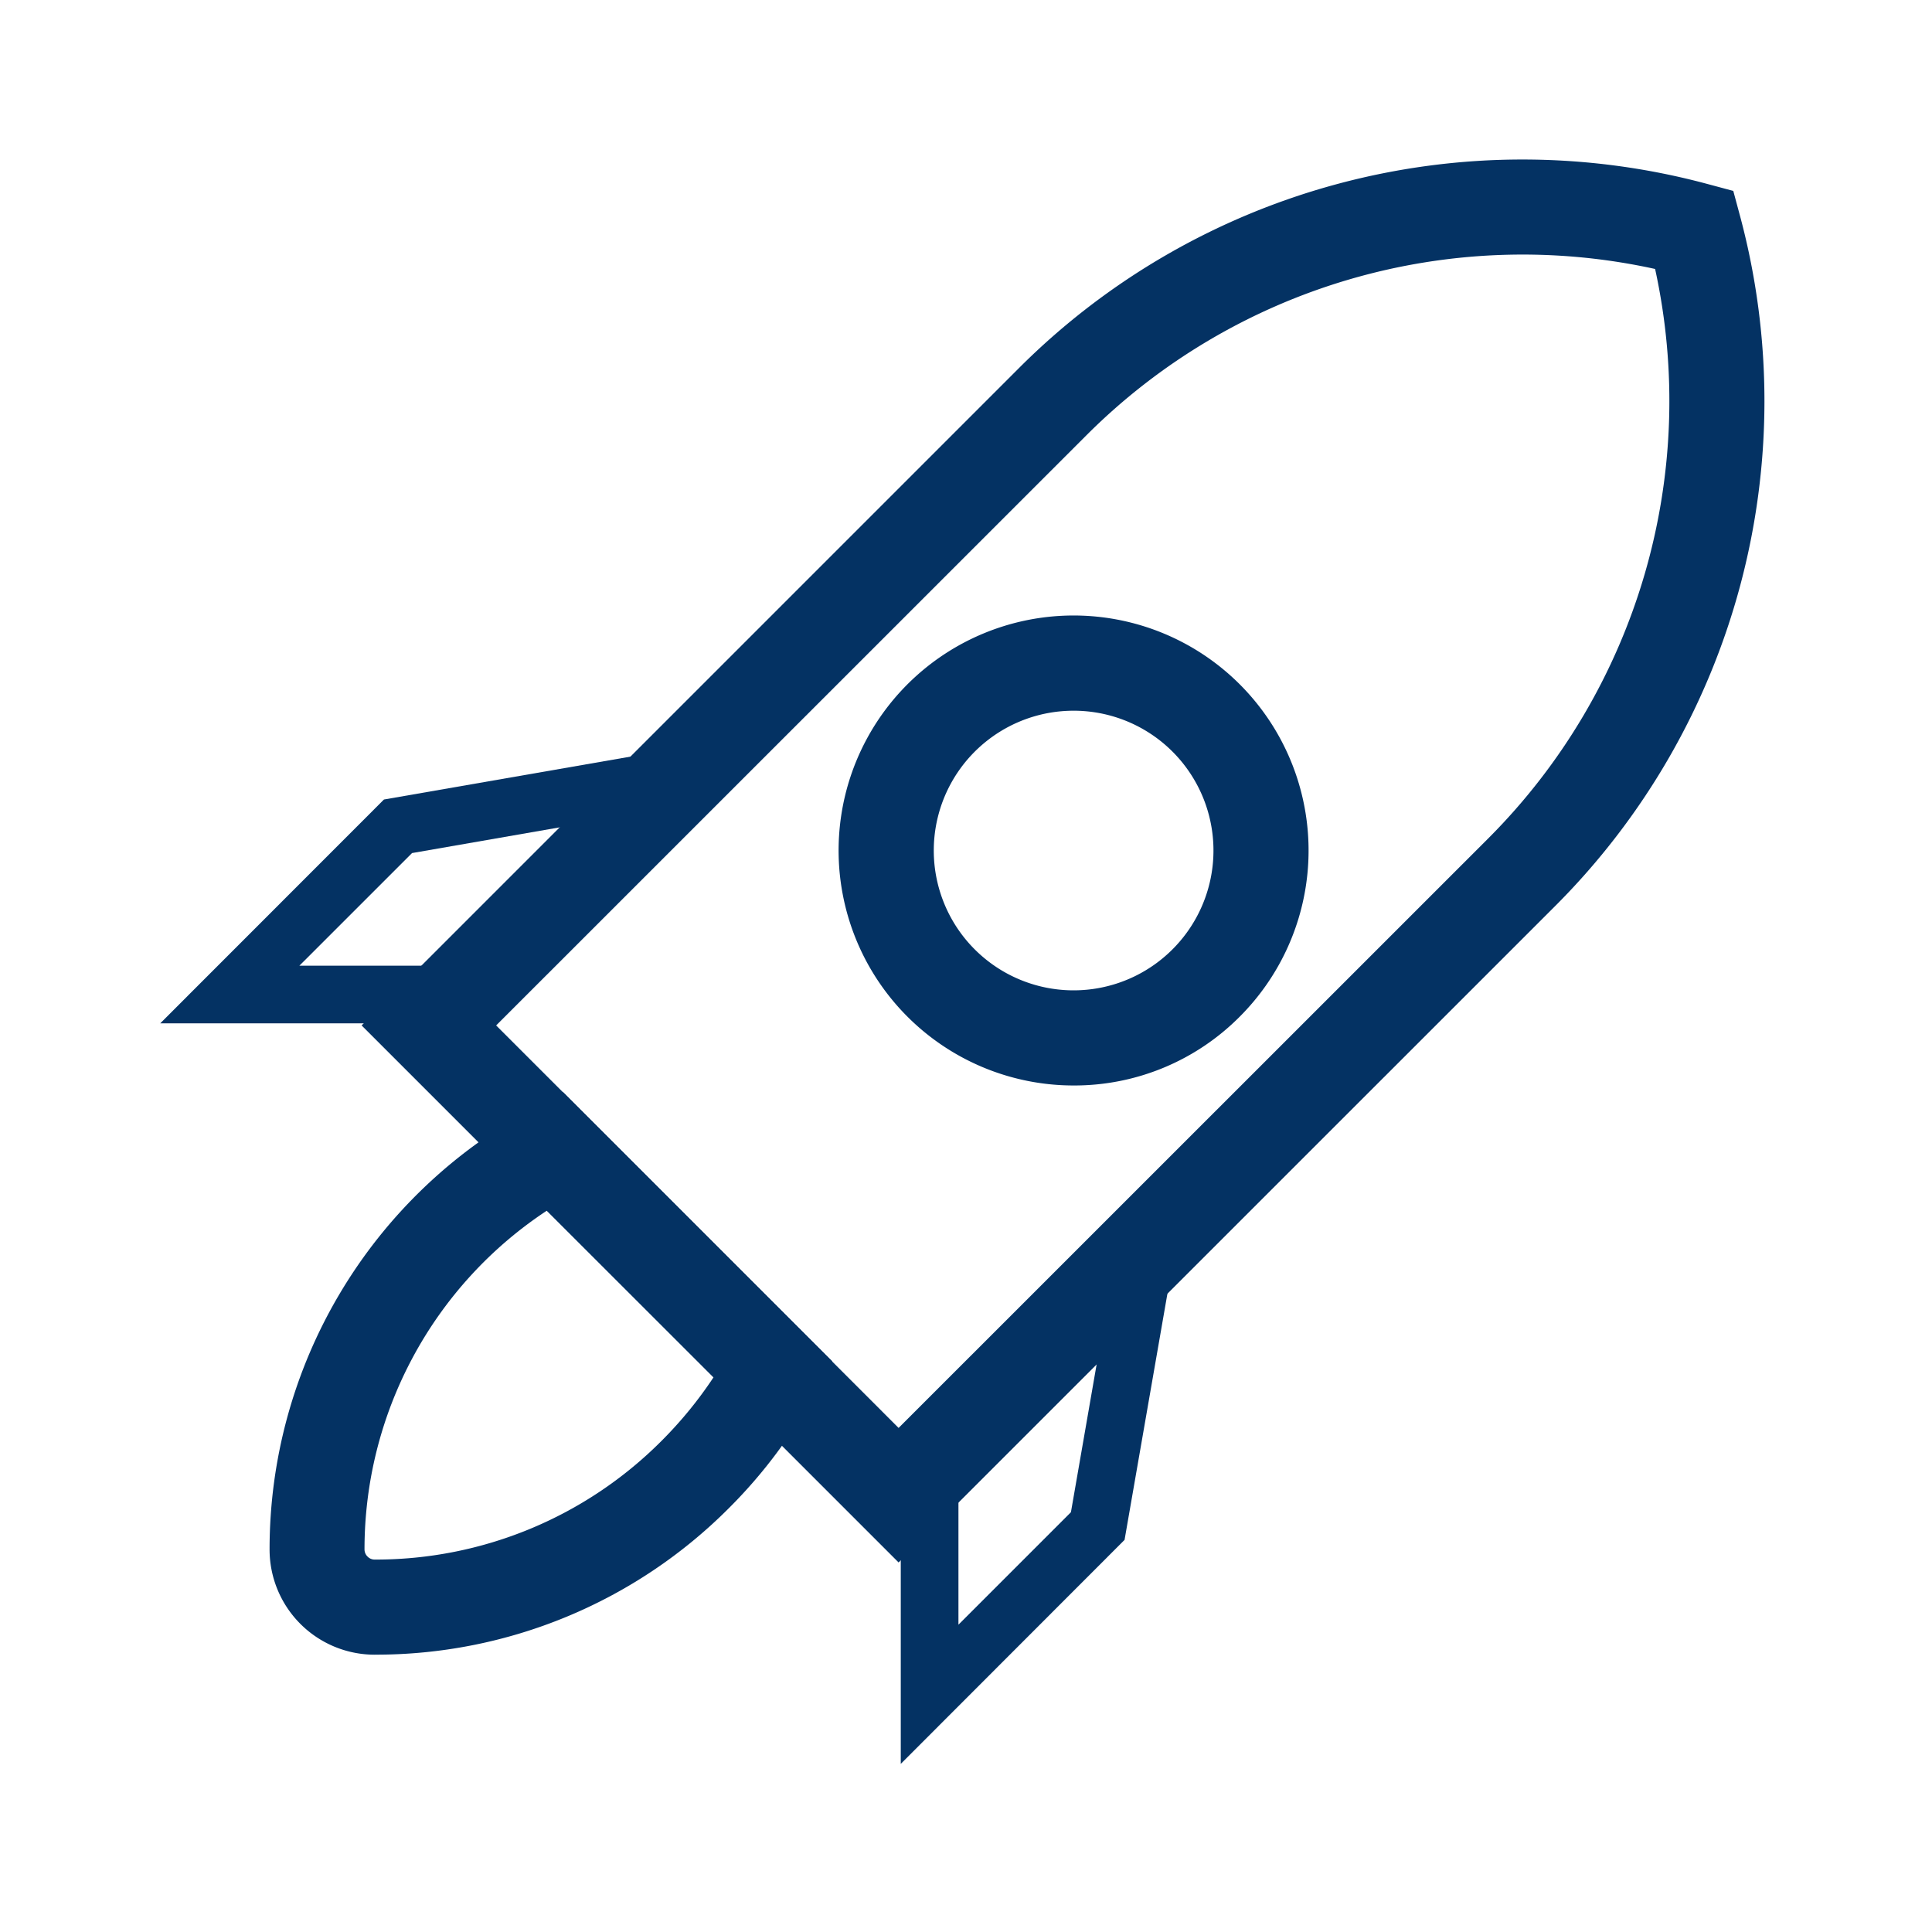 <svg xmlns="http://www.w3.org/2000/svg" id="Layer_1" data-name="Layer 1" viewBox="0 0 473 473"><defs><style>.cls-1{fill:#043263;}</style></defs><g id="infographic"><path class="cls-1" d="M220,382.53,88.53,251.05l161-161A174.3,174.3,0,0,1,417.86,45l6.49,1.74,1.75,6.5A174.78,174.78,0,0,1,381,221.56ZM121.47,251.05,220,349.59,364.52,205.1A151.46,151.46,0,0,0,405.21,65.85,151,151,0,0,0,266,106.55Z"></path><path class="cls-1" d="M109.65,250.54H39.23L94,195.74l85.25-14.83ZM73.3,236.42h30.51l34-34-36.93,6.43Z"></path><path class="cls-1" d="M220.53,431.84V361.41l69.62-69.62L275.32,377Zm14.12-64.58v30.5l27.54-27.54,6.42-36.93Z"></path><path class="cls-1" d="M262.84,265.75a57.53,57.53,0,1,1,40.68-16.85h0A57.08,57.08,0,0,1,262.84,265.75Zm0-91.75a34.23,34.23,0,1,0,24.21,58.43h0A34.22,34.22,0,0,0,262.84,174Z"></path><path class="cls-1" d="M91.68,405.11A25.75,25.75,0,0,1,66,379.32a122.56,122.56,0,0,1,64.2-107.81l7.64-4.15,65.9,65.9-4.13,7.64a121.56,121.56,0,0,1-21.12,28.29h0A122,122,0,0,1,91.77,405.1Zm42.2-108.71a99.31,99.31,0,0,0-44.64,82.94A2.44,2.44,0,0,0,90,381.1a2.4,2.4,0,0,0,1.72.72h0A98.79,98.79,0,0,0,162,352.72h0a100.21,100.21,0,0,0,12.7-15.54Z"></path></g></svg>
